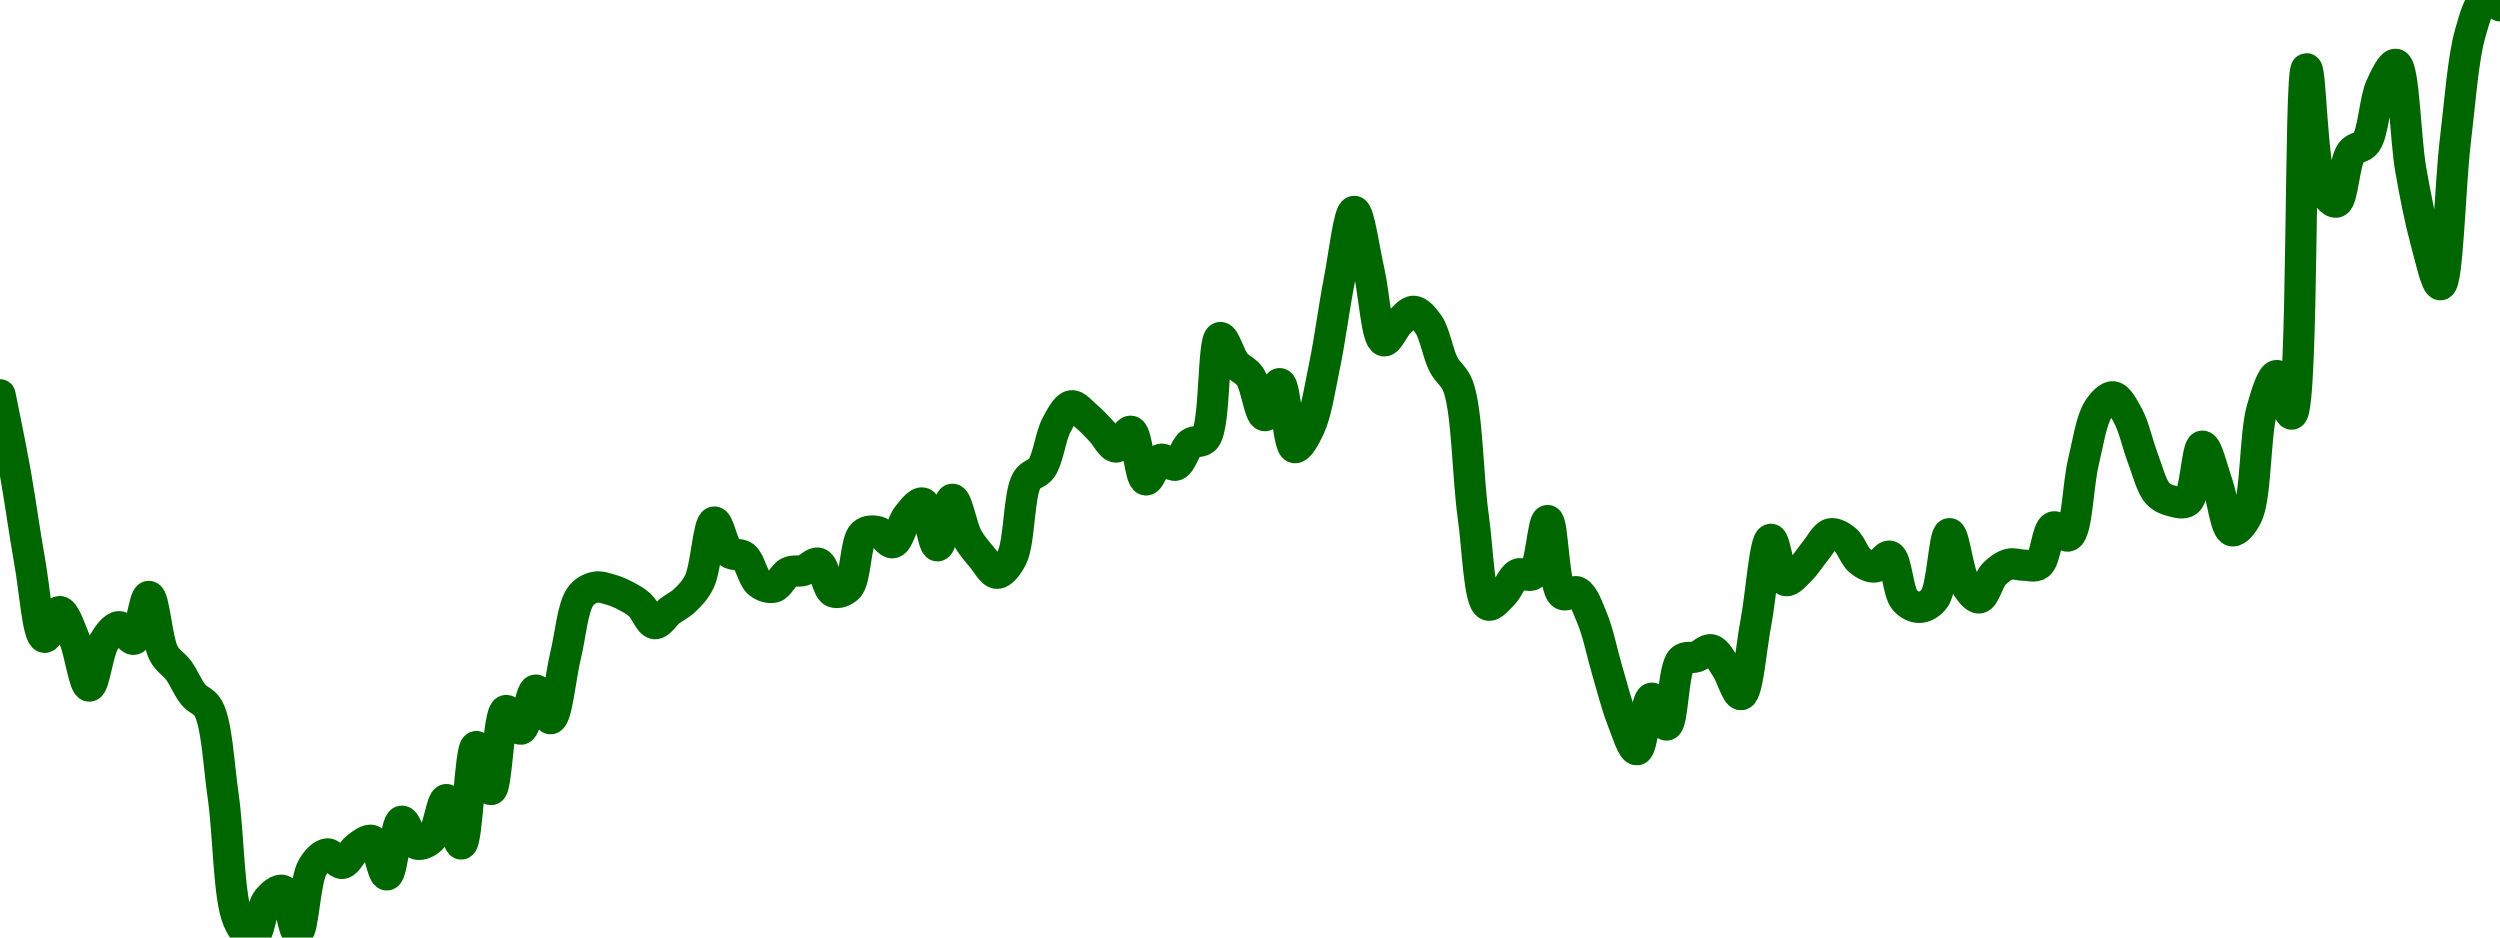<!-- series7d: [{"tick_date":"2025-08-25 05:00:00","close":"0.256886"},{"tick_date":"2025-08-25 06:00:00","close":"0.253618"},{"tick_date":"2025-08-25 07:00:00","close":"0.249655"},{"tick_date":"2025-08-25 08:00:00","close":"0.246394"},{"tick_date":"2025-08-25 09:00:00","close":"0.247508"},{"tick_date":"2025-08-25 10:00:00","close":"0.246317"},{"tick_date":"2025-08-25 11:00:00","close":"0.244285"},{"tick_date":"2025-08-25 12:00:00","close":"0.246211"},{"tick_date":"2025-08-25 13:00:00","close":"0.246854"},{"tick_date":"2025-08-25 14:00:00","close":"0.24631"},{"tick_date":"2025-08-25 15:00:00","close":"0.248164"},{"tick_date":"2025-08-25 16:00:00","close":"0.2457"},{"tick_date":"2025-08-25 17:00:00","close":"0.244967"},{"tick_date":"2025-08-25 18:00:00","close":"0.243906"},{"tick_date":"2025-08-25 19:00:00","close":"0.243317"},{"tick_date":"2025-08-25 20:00:00","close":"0.239512"},{"tick_date":"2025-08-25 21:00:00","close":"0.234173"},{"tick_date":"2025-08-25 22:00:00","close":"0.233406"},{"tick_date":"2025-08-25 23:00:00","close":"0.235048"},{"tick_date":"2025-08-26 00:00:00","close":"0.235441"},{"tick_date":"2025-08-26 01:00:00","close":"0.233644"},{"tick_date":"2025-08-26 02:00:00","close":"0.236443"},{"tick_date":"2025-08-26 03:00:00","close":"0.237023"},{"tick_date":"2025-08-26 04:00:00","close":"0.236612"},{"tick_date":"2025-08-26 05:00:00","close":"0.237302"},{"tick_date":"2025-08-26 06:00:00","close":"0.237601"},{"tick_date":"2025-08-26 07:00:00","close":"0.236116"},{"tick_date":"2025-08-26 08:00:00","close":"0.238438"},{"tick_date":"2025-08-26 09:00:00","close":"0.23745"},{"tick_date":"2025-08-26 10:00:00","close":"0.2377"},{"tick_date":"2025-08-26 11:00:00","close":"0.239372"},{"tick_date":"2025-08-26 12:00:00","close":"0.237452"},{"tick_date":"2025-08-26 13:00:00","close":"0.241669"},{"tick_date":"2025-08-26 14:00:00","close":"0.239809"},{"tick_date":"2025-08-26 15:00:00","close":"0.243228"},{"tick_date":"2025-08-26 16:00:00","close":"0.242421"},{"tick_date":"2025-08-26 17:00:00","close":"0.24411"},{"tick_date":"2025-08-26 18:00:00","close":"0.242874"},{"tick_date":"2025-08-26 19:00:00","close":"0.245586"},{"tick_date":"2025-08-26 20:00:00","close":"0.248154"},{"tick_date":"2025-08-26 21:00:00","close":"0.248563"},{"tick_date":"2025-08-26 22:00:00","close":"0.248463"},{"tick_date":"2025-08-26 23:00:00","close":"0.248203"},{"tick_date":"2025-08-27 00:00:00","close":"0.247792"},{"tick_date":"2025-08-27 01:00:00","close":"0.246986"},{"tick_date":"2025-08-27 02:00:00","close":"0.247529"},{"tick_date":"2025-08-27 03:00:00","close":"0.247985"},{"tick_date":"2025-08-27 04:00:00","close":"0.248808"},{"tick_date":"2025-08-27 05:00:00","close":"0.251382"},{"tick_date":"2025-08-27 06:00:00","close":"0.250067"},{"tick_date":"2025-08-27 07:00:00","close":"0.249888"},{"tick_date":"2025-08-27 08:00:00","close":"0.248746"},{"tick_date":"2025-08-27 09:00:00","close":"0.248565"},{"tick_date":"2025-08-27 10:00:00","close":"0.249203"},{"tick_date":"2025-08-27 11:00:00","close":"0.249292"},{"tick_date":"2025-08-27 12:00:00","close":"0.249598"},{"tick_date":"2025-08-27 13:00:00","close":"0.24836"},{"tick_date":"2025-08-27 14:00:00","close":"0.248561"},{"tick_date":"2025-08-27 15:00:00","close":"0.250861"},{"tick_date":"2025-08-27 16:00:00","close":"0.250962"},{"tick_date":"2025-08-27 17:00:00","close":"0.250488"},{"tick_date":"2025-08-27 18:00:00","close":"0.251646"},{"tick_date":"2025-08-27 19:00:00","close":"0.252202"},{"tick_date":"2025-08-27 20:00:00","close":"0.250353"},{"tick_date":"2025-08-27 21:00:00","close":"0.252366"},{"tick_date":"2025-08-27 22:00:00","close":"0.250717"},{"tick_date":"2025-08-27 23:00:00","close":"0.249848"},{"tick_date":"2025-08-28 00:00:00","close":"0.249165"},{"tick_date":"2025-08-28 01:00:00","close":"0.249846"},{"tick_date":"2025-08-28 02:00:00","close":"0.253181"},{"tick_date":"2025-08-28 03:00:00","close":"0.253721"},{"tick_date":"2025-08-28 04:00:00","close":"0.255583"},{"tick_date":"2025-08-28 05:00:00","close":"0.256412"},{"tick_date":"2025-08-28 06:00:00","close":"0.25596"},{"tick_date":"2025-08-28 07:00:00","close":"0.255324"},{"tick_date":"2025-08-28 08:00:00","close":"0.254629"},{"tick_date":"2025-08-28 09:00:00","close":"0.255309"},{"tick_date":"2025-08-28 10:00:00","close":"0.253205"},{"tick_date":"2025-08-28 11:00:00","close":"0.254095"},{"tick_date":"2025-08-28 12:00:00","close":"0.253843"},{"tick_date":"2025-08-28 13:00:00","close":"0.254778"},{"tick_date":"2025-08-28 14:00:00","close":"0.255013"},{"tick_date":"2025-08-28 15:00:00","close":"0.259366"},{"tick_date":"2025-08-28 16:00:00","close":"0.258253"},{"tick_date":"2025-08-28 17:00:00","close":"0.25768"},{"tick_date":"2025-08-28 18:00:00","close":"0.255986"},{"tick_date":"2025-08-28 19:00:00","close":"0.257369"},{"tick_date":"2025-08-28 20:00:00","close":"0.254602"},{"tick_date":"2025-08-28 21:00:00","close":"0.255481"},{"tick_date":"2025-08-28 22:00:00","close":"0.258114"},{"tick_date":"2025-08-28 23:00:00","close":"0.261837"},{"tick_date":"2025-08-29 00:00:00","close":"0.264822"},{"tick_date":"2025-08-29 01:00:00","close":"0.262227"},{"tick_date":"2025-08-29 02:00:00","close":"0.259225"},{"tick_date":"2025-08-29 03:00:00","close":"0.260002"},{"tick_date":"2025-08-29 04:00:00","close":"0.2605"},{"tick_date":"2025-08-29 05:00:00","close":"0.259929"},{"tick_date":"2025-08-29 06:00:00","close":"0.258205"},{"tick_date":"2025-08-29 07:00:00","close":"0.257231"},{"tick_date":"2025-08-29 08:00:00","close":"0.251634"},{"tick_date":"2025-08-29 09:00:00","close":"0.247792"},{"tick_date":"2025-08-29 10:00:00","close":"0.248264"},{"tick_date":"2025-08-29 11:00:00","close":"0.249126"},{"tick_date":"2025-08-29 12:00:00","close":"0.249115"},{"tick_date":"2025-08-29 13:00:00","close":"0.251446"},{"tick_date":"2025-08-29 14:00:00","close":"0.248261"},{"tick_date":"2025-08-29 15:00:00","close":"0.248354"},{"tick_date":"2025-08-29 16:00:00","close":"0.247208"},{"tick_date":"2025-08-29 17:00:00","close":"0.244972"},{"tick_date":"2025-08-29 18:00:00","close":"0.242861"},{"tick_date":"2025-08-29 19:00:00","close":"0.241531"},{"tick_date":"2025-08-29 20:00:00","close":"0.24376"},{"tick_date":"2025-08-29 21:00:00","close":"0.242601"},{"tick_date":"2025-08-29 22:00:00","close":"0.245417"},{"tick_date":"2025-08-29 23:00:00","close":"0.245552"},{"tick_date":"2025-08-30 00:00:00","close":"0.245854"},{"tick_date":"2025-08-30 01:00:00","close":"0.245078"},{"tick_date":"2025-08-30 02:00:00","close":"0.243914"},{"tick_date":"2025-08-30 03:00:00","close":"0.247045"},{"tick_date":"2025-08-30 04:00:00","close":"0.250634"},{"tick_date":"2025-08-30 05:00:00","close":"0.248851"},{"tick_date":"2025-08-30 06:00:00","close":"0.249325"},{"tick_date":"2025-08-30 07:00:00","close":"0.250139"},{"tick_date":"2025-08-30 08:00:00","close":"0.25087"},{"tick_date":"2025-08-30 09:00:00","close":"0.250614"},{"tick_date":"2025-08-30 10:00:00","close":"0.249697"},{"tick_date":"2025-08-30 11:00:00","close":"0.249438"},{"tick_date":"2025-08-30 12:00:00","close":"0.249903"},{"tick_date":"2025-08-30 13:00:00","close":"0.248008"},{"tick_date":"2025-08-30 14:00:00","close":"0.24769"},{"tick_date":"2025-08-30 15:00:00","close":"0.24808"},{"tick_date":"2025-08-30 16:00:00","close":"0.250879"},{"tick_date":"2025-08-30 17:00:00","close":"0.248782"},{"tick_date":"2025-08-30 18:00:00","close":"0.248099"},{"tick_date":"2025-08-30 19:00:00","close":"0.249129"},{"tick_date":"2025-08-30 20:00:00","close":"0.249555"},{"tick_date":"2025-08-30 21:00:00","close":"0.249517"},{"tick_date":"2025-08-30 22:00:00","close":"0.24955"},{"tick_date":"2025-08-30 23:00:00","close":"0.25117"},{"tick_date":"2025-08-31 00:00:00","close":"0.250783"},{"tick_date":"2025-08-31 01:00:00","close":"0.253963"},{"tick_date":"2025-08-31 02:00:00","close":"0.256254"},{"tick_date":"2025-08-31 03:00:00","close":"0.256799"},{"tick_date":"2025-08-31 04:00:00","close":"0.255982"},{"tick_date":"2025-08-31 05:00:00","close":"0.254141"},{"tick_date":"2025-08-31 06:00:00","close":"0.252622"},{"tick_date":"2025-08-31 07:00:00","close":"0.252284"},{"tick_date":"2025-08-31 08:00:00","close":"0.252286"},{"tick_date":"2025-08-31 09:00:00","close":"0.254665"},{"tick_date":"2025-08-31 10:00:00","close":"0.253047"},{"tick_date":"2025-08-31 11:00:00","close":"0.251004"},{"tick_date":"2025-08-31 12:00:00","close":"0.25166"},{"tick_date":"2025-08-31 13:00:00","close":"0.256244"},{"tick_date":"2025-08-31 14:00:00","close":"0.257721"},{"tick_date":"2025-08-31 15:00:00","close":"0.256053"},{"tick_date":"2025-08-31 16:00:00","close":"0.270993"},{"tick_date":"2025-08-31 17:00:00","close":"0.265937"},{"tick_date":"2025-08-31 18:00:00","close":"0.265225"},{"tick_date":"2025-08-31 19:00:00","close":"0.267376"},{"tick_date":"2025-08-31 20:00:00","close":"0.267802"},{"tick_date":"2025-08-31 21:00:00","close":"0.27023"},{"tick_date":"2025-08-31 22:00:00","close":"0.271185"},{"tick_date":"2025-08-31 23:00:00","close":"0.26664"},{"tick_date":"2025-09-01 00:00:00","close":"0.263587"},{"tick_date":"2025-09-01 01:00:00","close":"0.261651"},{"tick_date":"2025-09-01 02:00:00","close":"0.267879"},{"tick_date":"2025-09-01 03:00:00","close":"0.27253"},{"tick_date":"2025-09-01 04:00:00","close":"0.27397"},{"tick_date":"2025-09-01 05:00:00","close":"0.273719"}] -->

<svg width="160" height="60" viewBox="0 0 160 60" xmlns="http://www.w3.org/2000/svg">
  <defs>
    <linearGradient id="grad-area" x1="0" y1="0" x2="0" y2="1">
      <stop offset="0%" stop-color="rgba(76,175,80,.2)" />
      <stop offset="100%" stop-color="rgba(0,0,0,0)" />
    </linearGradient>
  </defs>

  <path d="M0,25.27C0,25.27,0.648,28.412,0.952,30.104C1.286,31.961,1.571,34.109,1.905,35.965C2.209,37.654,2.421,40.716,2.857,40.789C3.129,40.834,3.496,39.137,3.81,39.141C4.131,39.146,4.473,40.222,4.762,40.903C5.124,41.757,5.393,43.906,5.714,43.908C6.028,43.911,6.255,41.724,6.667,41.06C6.942,40.615,7.295,40.122,7.619,40.108C7.931,40.095,8.297,40.988,8.571,40.913C8.99,40.798,9.224,38.159,9.524,38.171C9.865,38.184,10.038,40.99,10.476,41.815C10.747,42.326,11.128,42.49,11.429,42.9C11.768,43.362,12.03,44.042,12.381,44.469C12.675,44.827,13.07,44.856,13.333,45.34C13.888,46.359,13.991,48.93,14.286,50.968C14.634,53.375,14.629,57.46,15.238,58.865C15.501,59.472,15.907,60.046,16.19,60C16.567,59.938,16.724,58.07,17.143,57.571C17.417,57.245,17.823,56.894,18.095,56.99C18.528,57.143,18.757,59.665,19.048,59.648C19.405,59.627,19.514,56.333,20,55.508C20.267,55.054,20.624,54.677,20.952,54.65C21.26,54.624,21.602,55.296,21.905,55.258C22.241,55.215,22.514,54.486,22.857,54.237C23.155,54.021,23.535,53.69,23.81,53.795C24.224,53.953,24.47,56.012,24.762,55.992C25.118,55.967,25.317,52.618,25.714,52.557C25.992,52.514,26.294,53.898,26.667,54.018C26.952,54.11,27.348,53.921,27.619,53.649C28.056,53.21,28.263,51.169,28.571,51.175C28.899,51.183,29.247,54.039,29.524,54.015C29.926,53.981,30.069,47.815,30.476,47.778C30.752,47.753,31.145,50.55,31.429,50.529C31.806,50.501,31.892,45.593,32.381,45.472C32.647,45.406,33.049,46.71,33.333,46.666C33.709,46.607,33.945,44.187,34.286,44.167C34.585,44.15,34.959,46.03,35.238,45.995C35.633,45.946,35.869,43.302,36.19,41.984C36.504,40.7,36.647,38.872,37.143,38.186C37.409,37.817,37.764,37.65,38.095,37.581C38.401,37.517,38.735,37.642,39.048,37.729C39.37,37.817,39.69,37.953,40,38.113C40.325,38.281,40.655,38.454,40.952,38.721C41.298,39.031,41.57,39.88,41.905,39.913C42.208,39.943,42.534,39.36,42.857,39.11C43.17,38.868,43.511,38.72,43.81,38.436C44.153,38.108,44.49,37.775,44.762,37.218C45.195,36.332,45.334,33.451,45.714,33.411C45.997,33.381,46.258,35.017,46.667,35.356C46.943,35.585,47.339,35.402,47.619,35.621C48.011,35.927,48.18,37.002,48.571,37.31C48.851,37.53,49.227,37.655,49.524,37.578C49.869,37.488,50.128,36.806,50.476,36.634C50.771,36.488,51.118,36.595,51.429,36.502C51.754,36.405,52.101,35.956,52.381,36.05C52.772,36.181,52.934,37.715,53.333,37.881C53.611,37.996,54.02,37.857,54.286,37.584C54.786,37.068,54.73,34.633,55.238,34.182C55.504,33.946,55.888,33.958,56.19,34.032C56.526,34.114,56.856,34.796,57.143,34.733C57.512,34.653,57.734,33.464,58.095,33.02C58.385,32.665,58.773,32.124,59.048,32.198C59.464,32.31,59.688,34.937,60,34.933C60.324,34.929,60.62,31.966,60.952,31.955C61.257,31.946,61.538,33.73,61.905,34.395C62.192,34.914,62.528,35.286,62.857,35.68C63.164,36.047,63.492,36.69,63.81,36.69C64.127,36.69,64.496,36.2,64.762,35.683C65.267,34.698,65.183,31.654,65.714,30.75C65.979,30.3,66.393,30.349,66.667,29.951C67.086,29.342,67.234,27.908,67.619,27.197C67.9,26.678,68.228,26.022,68.571,25.971C68.869,25.926,69.217,26.383,69.524,26.639C69.853,26.914,70.162,27.256,70.476,27.58C70.797,27.912,71.11,28.606,71.429,28.608C71.745,28.61,72.107,27.538,72.381,27.602C72.801,27.701,72.939,30.649,73.333,30.714C73.612,30.761,73.922,29.505,74.286,29.398C74.574,29.313,74.951,29.859,75.238,29.771C75.606,29.658,75.822,28.673,76.19,28.388C76.477,28.166,76.88,28.363,77.143,28.04C77.809,27.222,77.603,21.696,78.095,21.601C78.362,21.551,78.692,22.811,79.048,23.248C79.339,23.605,79.723,23.693,80,24.095C80.402,24.679,80.62,26.589,80.952,26.601C81.257,26.612,81.623,24.526,81.905,24.555C82.289,24.595,82.419,28.558,82.857,28.648C83.128,28.704,83.537,27.932,83.81,27.348C84.239,26.426,84.467,24.869,84.762,23.453C85.11,21.782,85.378,19.678,85.714,17.946C86.017,16.39,86.338,13.536,86.667,13.531C86.974,13.526,87.312,16.041,87.619,17.37C87.948,18.793,88.104,21.695,88.571,21.81C88.84,21.876,89.187,20.986,89.524,20.661C89.826,20.369,90.163,19.914,90.476,19.924C90.798,19.935,91.152,20.365,91.429,20.769C91.833,21.358,92.018,22.606,92.381,23.319C92.67,23.886,93.07,24.036,93.333,24.759C93.912,26.348,93.933,30.541,94.286,33.038C94.579,35.114,94.656,38.485,95.238,38.721C95.501,38.828,95.893,38.317,96.19,38.023C96.535,37.681,96.773,36.929,97.143,36.748C97.429,36.607,97.83,36.962,98.095,36.764C98.609,36.38,98.75,33.306,99.048,33.316C99.392,33.328,99.412,37.613,100,38.027C100.263,38.213,100.674,37.753,100.952,37.89C101.348,38.085,101.621,38.907,101.905,39.585C102.282,40.487,102.535,41.807,102.857,42.892C103.171,43.949,103.453,45.106,103.81,46.015C104.101,46.759,104.473,48.007,104.762,47.982C105.124,47.951,105.338,44.728,105.714,44.685C105.998,44.653,106.391,46.439,106.667,46.399C107.074,46.341,107.066,42.777,107.619,42.234C107.883,41.975,108.26,42.138,108.571,42.034C108.895,41.926,109.23,41.522,109.524,41.588C109.874,41.666,110.178,42.298,110.476,42.735C110.819,43.237,111.155,44.499,111.429,44.457C111.852,44.393,112.073,41.424,112.381,39.826C112.71,38.119,112.945,34.55,113.333,34.517C113.614,34.494,113.864,37.027,114.286,37.155C114.559,37.238,114.939,36.743,115.238,36.454C115.579,36.124,115.868,35.636,116.19,35.249C116.503,34.875,116.793,34.252,117.143,34.168C117.438,34.098,117.808,34.32,118.095,34.547C118.461,34.836,118.682,35.613,119.048,35.903C119.335,36.131,119.693,36.324,120,36.286C120.329,36.246,120.68,35.512,120.952,35.599C121.384,35.736,121.454,37.888,121.905,38.402C122.175,38.709,122.543,38.885,122.857,38.872C123.178,38.858,123.545,38.661,123.81,38.295C124.327,37.579,124.42,34.167,124.762,34.155C125.061,34.144,125.295,36.537,125.714,37.257C125.988,37.728,126.367,38.297,126.667,38.267C127.007,38.233,127.257,37.115,127.619,36.743C127.908,36.447,128.238,36.203,128.571,36.113C128.876,36.031,129.206,36.168,129.524,36.17C129.841,36.171,130.206,36.315,130.476,36.121C130.921,35.802,131.011,33.866,131.429,33.724C131.703,33.632,132.117,34.413,132.381,34.297C132.93,34.055,132.987,31.027,133.333,29.593C133.63,28.365,133.833,26.909,134.286,26.205C134.555,25.785,134.936,25.368,135.238,25.398C135.574,25.432,135.909,26.094,136.19,26.607C136.576,27.309,136.811,28.471,137.143,29.33C137.448,30.12,137.681,31.127,138.095,31.577C138.37,31.875,138.72,31.996,139.048,32.077C139.356,32.152,139.735,32.277,140,32.074C140.518,31.676,140.602,28.575,140.952,28.555C141.247,28.538,141.602,30.098,141.905,30.948C142.24,31.891,142.439,33.87,142.857,33.97C143.131,34.036,143.546,33.534,143.81,33C144.4,31.801,144.306,27.834,144.762,26.219C145.031,25.267,145.405,24.028,145.714,24.035C146.04,24.042,146.403,26.545,146.667,26.502C147.43,26.376,147.159,4.423,147.619,4.403C147.888,4.392,147.965,10.563,148.571,11.882C148.835,12.454,149.25,12.997,149.524,12.935C149.943,12.84,150.018,10.371,150.476,9.753C150.745,9.391,151.162,9.495,151.429,9.123C151.91,8.453,151.973,6.43,152.381,5.532C152.657,4.924,153.069,4.059,153.333,4.119C153.862,4.241,153.931,8.829,154.286,10.842C154.578,12.502,154.879,14.032,155.238,15.358C155.528,16.43,155.923,18.251,156.19,18.222C156.66,18.17,156.799,11.854,157.143,9.009C157.441,6.546,157.632,3.747,158.095,2.13C158.364,1.193,158.633,0.17,159.048,0C159.322,-0.113,160,0.371,160,0.371"
        fill="none"
        stroke="#006600"
        stroke-width="2"
        stroke-linejoin="round"
        stroke-linecap="round"
        />
</svg>